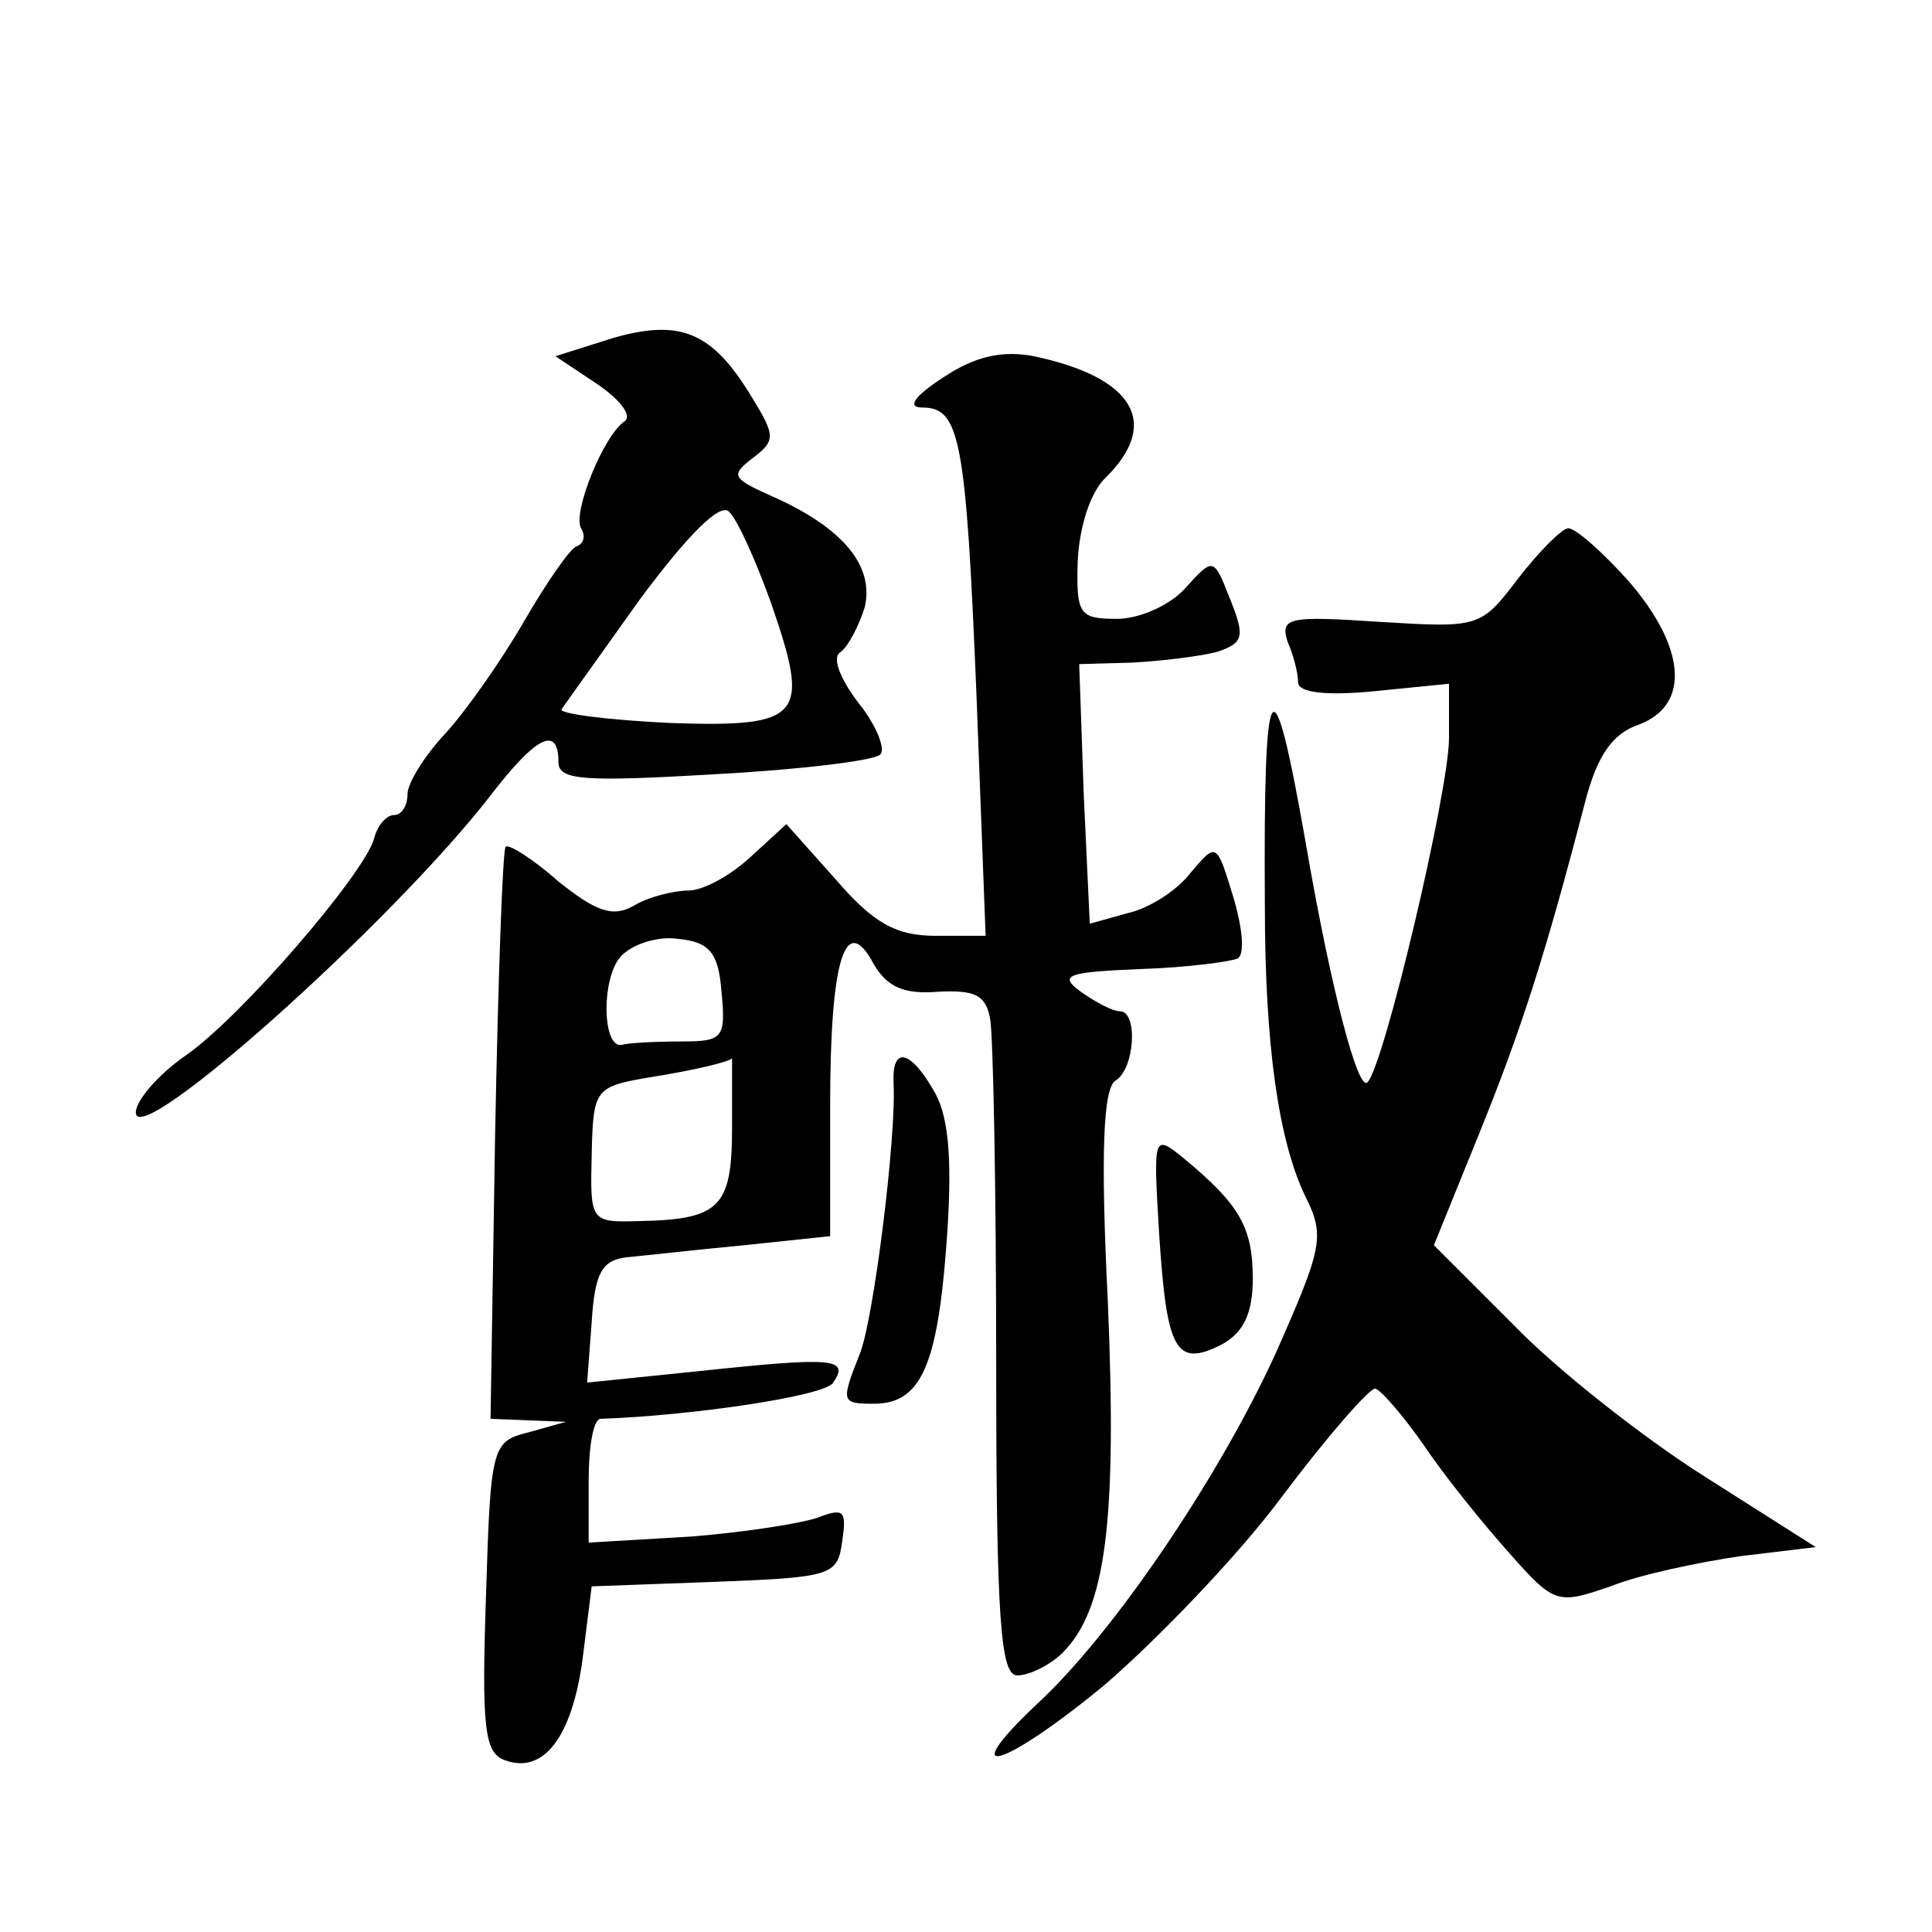<?xml version="1.0" standalone="no"?>
<!DOCTYPE svg PUBLIC "-//W3C//DTD SVG 20010904//EN"
 "http://www.w3.org/TR/2001/REC-SVG-20010904/DTD/svg10.dtd">
<svg version="1.0" xmlns="http://www.w3.org/2000/svg"
 width="128pt" height="128pt" viewBox="0 0 128 128"
 preserveAspectRatio="xMidYMid meet">
<g transform="translate(0,128) scale(0.1,-0.1)"
fill="#0" stroke="none">
<path d="M406 1056 l-38 -12 27 -18 c15 -10 24 -21 19 -25 -14 -9 -35 -61 -29 -71
3 -5 2 -10 -3 -12 -4 -1 -20 -24 -35 -50 -15 -26 -39 -60 -52 -74 -14 -15 -25 -33
-25 -40 0 -8 -4 -14 -9 -14 -5 0 -11 -7 -13 -15 -5 -22 -89 -120 -126 -145 -17
-12 -32 -29 -32 -37 0 -26 170 126 235 210 30 39 45 47 45 22 0 -12 17 -13 103
-8 56 3 106 9 110 13 4 3 -2 19 -14 34 -13 17 -18 31 -12 34 5 4 12 17 16 30 6
27 -14 52 -61 73 -27 12 -28 14 -14 25 16 12 16 15 0 41 -26 43 -47 52 -92 39z
m105 -176 c26 -75 21 -82 -67 -79 -41 2 -73 6 -72 9 2 3 25 35 52 73 32 43 53 64
59 58 6 -6 18 -33 28 -61z M625 1030 c-20 -13 -24 -20 -14 -20 25 0 29 -20 36 -192
l6 -158 -33 0 c-26 0 -41 8 -66 37 l-33 37 -24 -22 c-13 -12 -31 -22 -41 -22 -9
0 -26 -4 -36 -10 -14 -8 -25 -4 -50 16 -17 15 -33 25 -35 23 -2 -2 -5 -88 -7 -192
l-3 -187 25 -1 25 -1 -25 -7 c-24 -6 -25 -9 -28 -108 -3 -87 -1 -104 12 -109 26
-10 45 15 52 67 l6 48 82 3 c77 3 81 4 84 27 3 20 1 22 -15 16 -10 -4 -48 -10 -85
-13 l-68 -4 0 41 c0 22 3 41 8 41 59 2 149 15 154 24 11 16 0 17 -85 8 l-78 -8
3 40 c2 33 7 41 23 43 11 1 46 5 78 8 l57 6 0 87 c0 96 10 129 29 93 9 -15 20 -20
43 -18 24 1 31 -2 34 -18 2 -11 4 -113 4 -227 0 -173 3 -208 14 -208 8 0 22 7 30
15 29 29 36 88 30 232 -5 100 -3 142 5 147 13 8 15 46 3 46 -5 0 -16 6 -26 13 -15
11 -9 13 40 15 31 1 60 5 64 7 5 3 3 21 -3 41 -11 36 -11 36 -28 16 -9 -12 -28
-24 -42 -27 l-25 -7 -4 86 -3 86 35 1 c19 1 44 4 56 7 18 6 19 10 9 35 -11 28 -11
28 -30 7 -10 -11 -30 -20 -45 -20 -25 0 -27 3 -26 38 1 22 8 46 19 56 36 36 18
66 -48 80 -21 4 -39 0 -60 -14z m-147 -407 c3 -31 1 -33 -27 -33 -17 0 -34 -1 -38
-2 -14 -5 -15 43 -2 58 7 8 24 14 38 12 21 -2 27 -9 29 -35z m7 -90 c0 -53 -8 -61
-62 -62 -32 -1 -32 0 -31 44 1 43 2 45 37 51 32 5 56 11 56 13 0 1 0 -20 0 -46z
M1006 897 c-25 -33 -26 -33 -92 -29 -60 4 -66 3 -61 -13 4 -9 7 -21 7 -27 0 -7
19 -9 50 -6 l50 5 0 -36 c0 -35 -43 -217 -54 -228 -6 -7 -24 60 -41 159 -22 125
-28 117 -27 -42 0 -92 9 -156 27 -193 13 -26 11 -34 -20 -104 -38 -83 -108 -186
-158 -232 -55 -52 -23 -43 44 12 35 30 89 86 118 125 30 40 58 72 62 72 3 0 18
-17 32 -37 14 -21 40 -53 57 -72 30 -34 32 -34 67 -22 20 8 59 16 86 20 l50 6 -74
47 c-41 26 -98 71 -126 100 l-53 53 30 74 c28 69 44 119 70 219 8 31 18 46 36 52
34 13 31 51 -7 95 -17 19 -35 35 -40 35 -4 0 -19 -15 -33 -33z M592 563 c2 -36
-13 -155 -22 -179 -13 -33 -13 -34 9 -34 31 0 42 25 48 105 4 53 2 83 -7 100 -16
29 -29 33 -28 8z M768 462 c5 -77 11 -88 41 -73 15 8 21 21 21 44 0 34 -9 49 -45
79 -21 17 -21 17 -17 -50z"/>
</g>
</svg>
